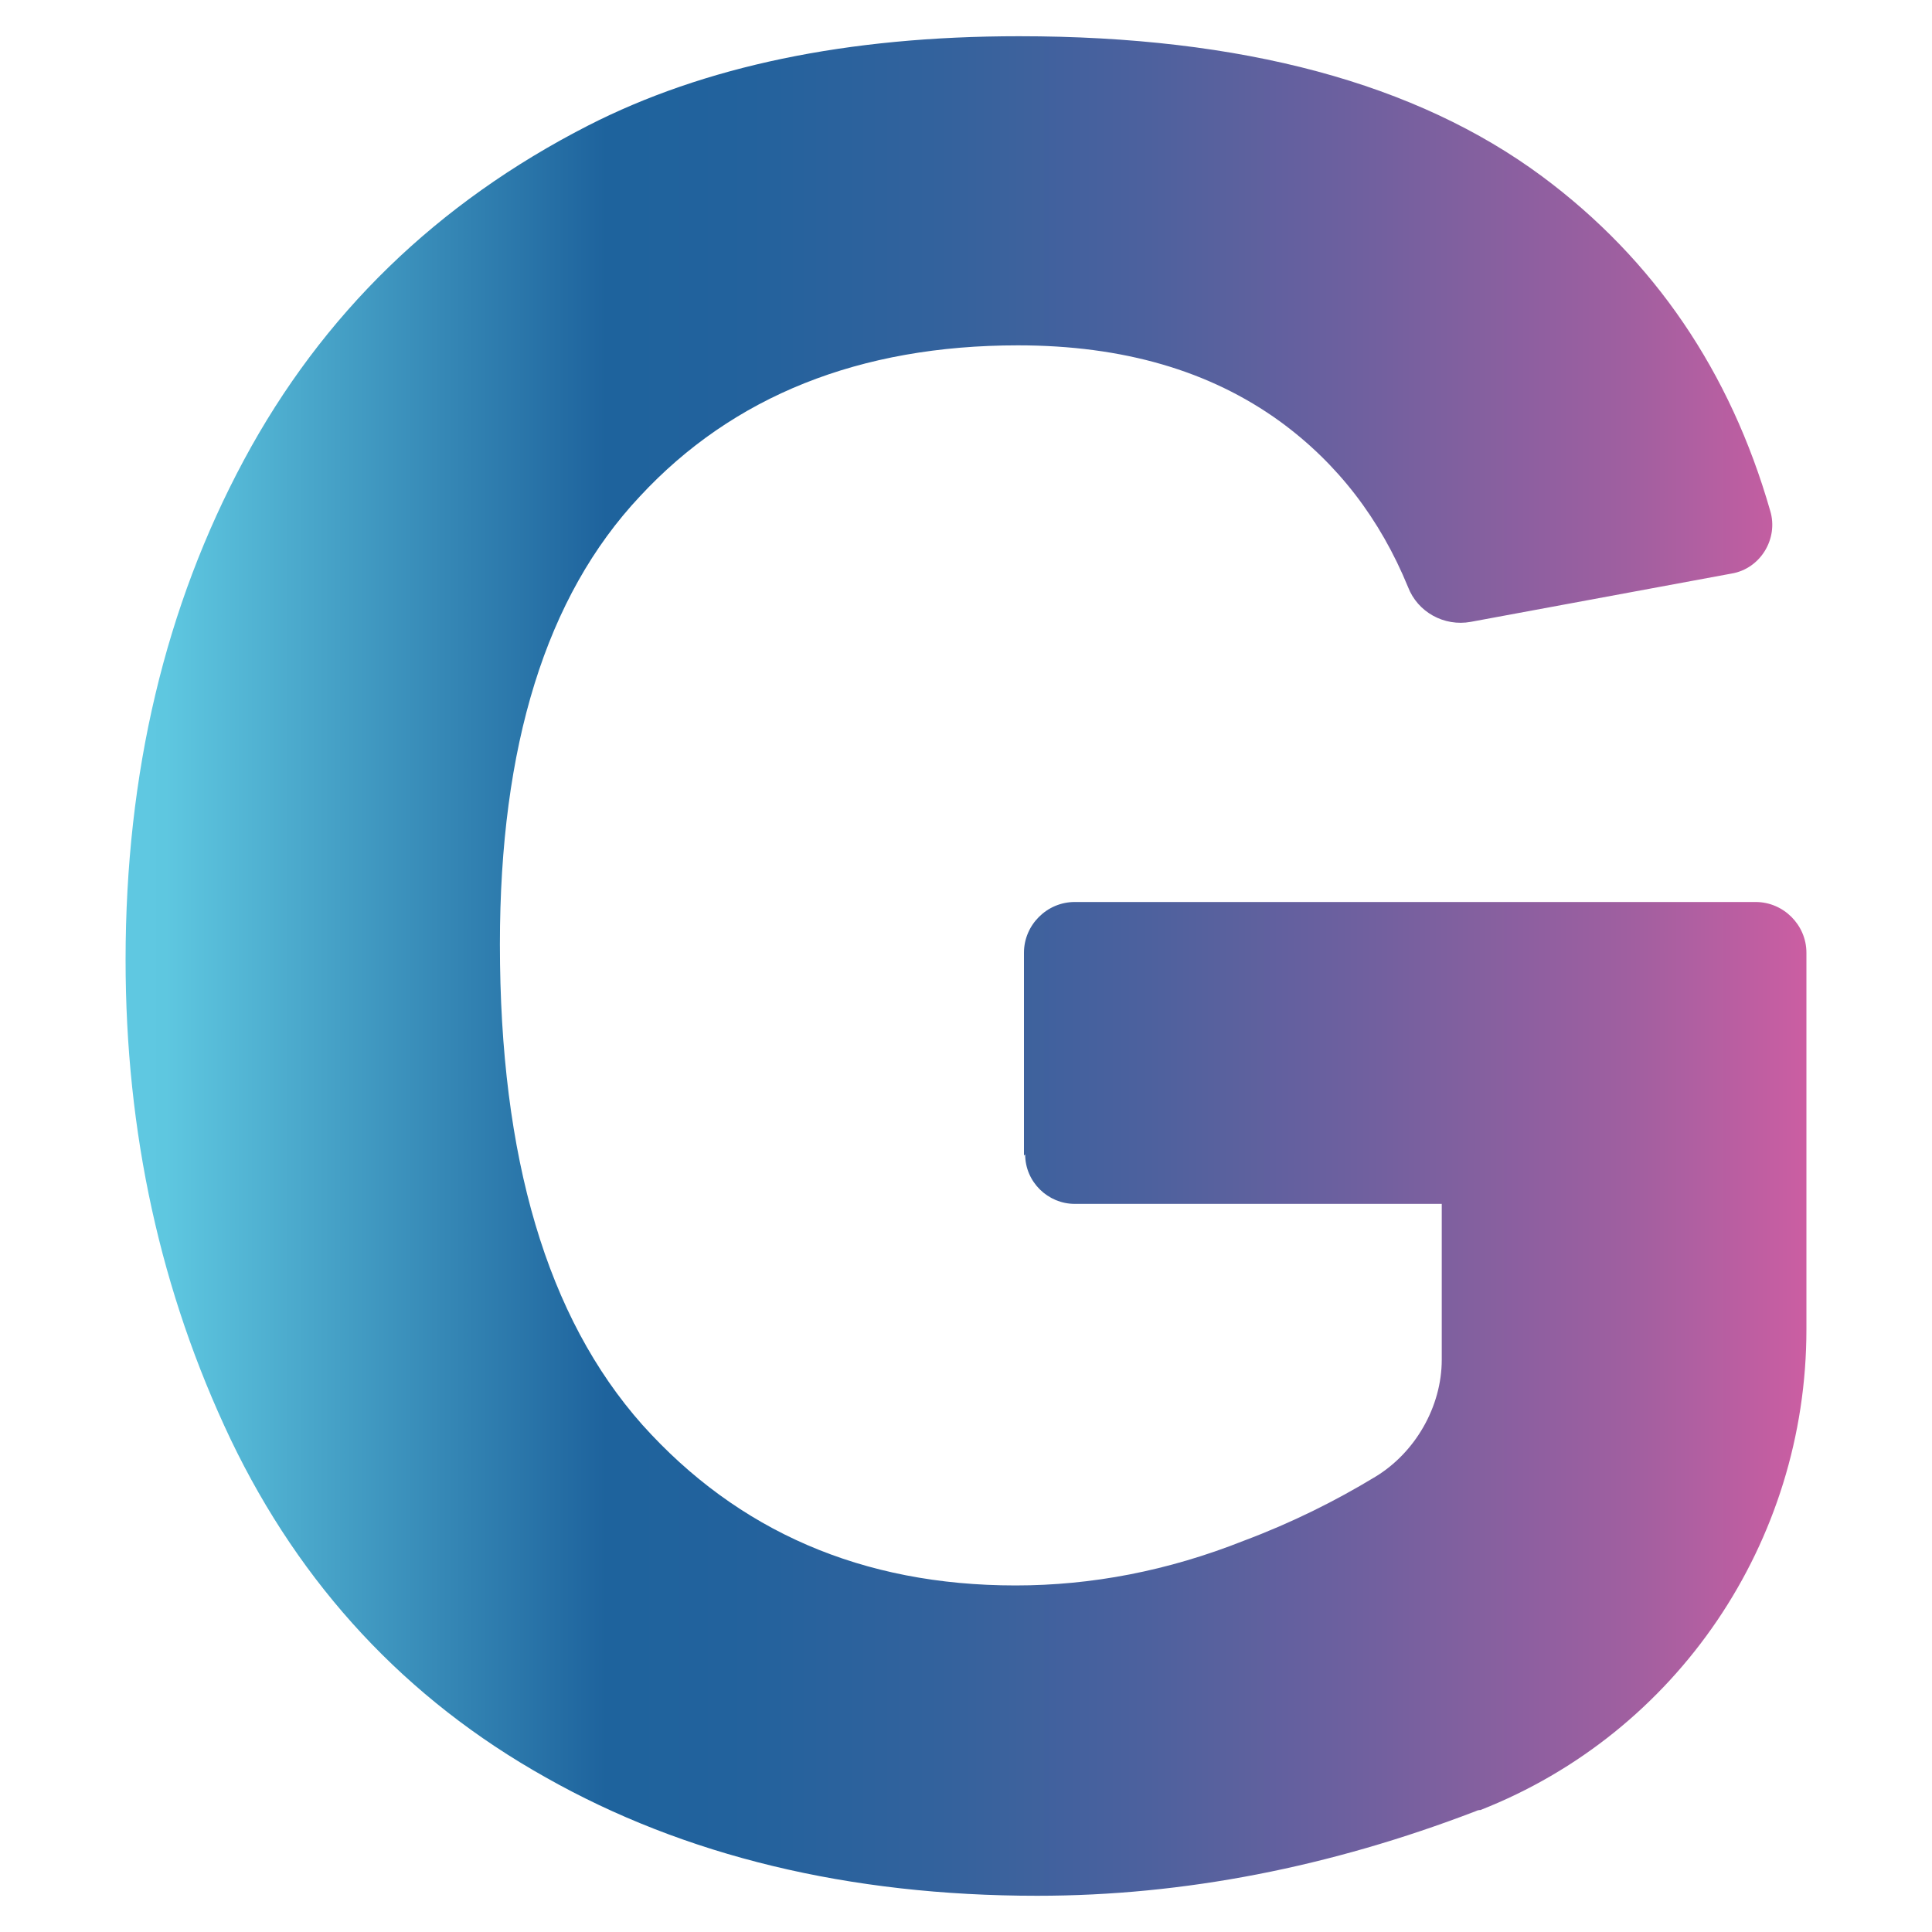 <?xml version="1.0" encoding="UTF-8"?>
<svg id="Layer_1" xmlns="http://www.w3.org/2000/svg" xmlns:xlink="http://www.w3.org/1999/xlink" version="1.1" viewBox="0 0 16 16">
  <!-- Generator: Adobe Illustrator 29.2.1, SVG Export Plug-In . SVG Version: 2.1.0 Build 116)  -->
  <defs>
    <style>
      .st0 {
        fill: url(#linear-gradient);
      }
    </style>
    <linearGradient id="linear-gradient" x1="1.04" y1="8" x2="18.33" y2="8" gradientUnits="userSpaceOnUse">
      <stop offset=".01" stop-color="#5fc8e1"/>
      <stop offset=".02" stop-color="#5ec7e0"/>
      <stop offset=".23" stop-color="#1e639d"/>
      <stop offset=".3" stop-color="#23629d"/>
      <stop offset=".39" stop-color="#33629d"/>
      <stop offset=".49" stop-color="#4d619e"/>
      <stop offset=".6" stop-color="#72609f"/>
      <stop offset=".72" stop-color="#a05fa0"/>
      <stop offset=".81" stop-color="#ce5ea2"/>
      <stop offset=".98" stop-color="#e54350"/>
    </linearGradient>
  </defs>
  <path class="st0" d="M8.48,9.57v-1.68c0-.23.19-.42.42-.42h5.64c.23,0,.42.19.42.42v3.12c0,1.76-1.07,3.34-2.7,3.98-.01,0-.02,0-.04.01-1.2.46-2.41.7-3.63.7-1.56,0-2.92-.33-4.07-.98-1.16-.65-2.03-1.59-2.61-2.8-.58-1.22-.87-2.54-.87-3.97,0-1.55.33-2.93.98-4.14.65-1.21,1.6-2.13,2.85-2.77.96-.49,2.14-.74,3.57-.74,1.85,0,3.29.39,4.33,1.16.93.69,1.56,1.62,1.89,2.77.07.23-.08.48-.32.52l-2.16.4c-.22.04-.44-.08-.52-.29-.23-.56-.58-1.02-1.06-1.37-.58-.42-1.3-.63-2.17-.63-1.31,0-2.36.42-3.13,1.25-.78.83-1.16,2.07-1.16,3.71,0,1.77.39,3.09,1.18,3.98.79.88,1.82,1.33,3.09,1.33.63,0,1.26-.12,1.89-.37.4-.15.76-.33,1.09-.53s.55-.58.55-.97v-1.29h-3.04c-.22,0-.41-.18-.41-.41Z"/>
</svg>